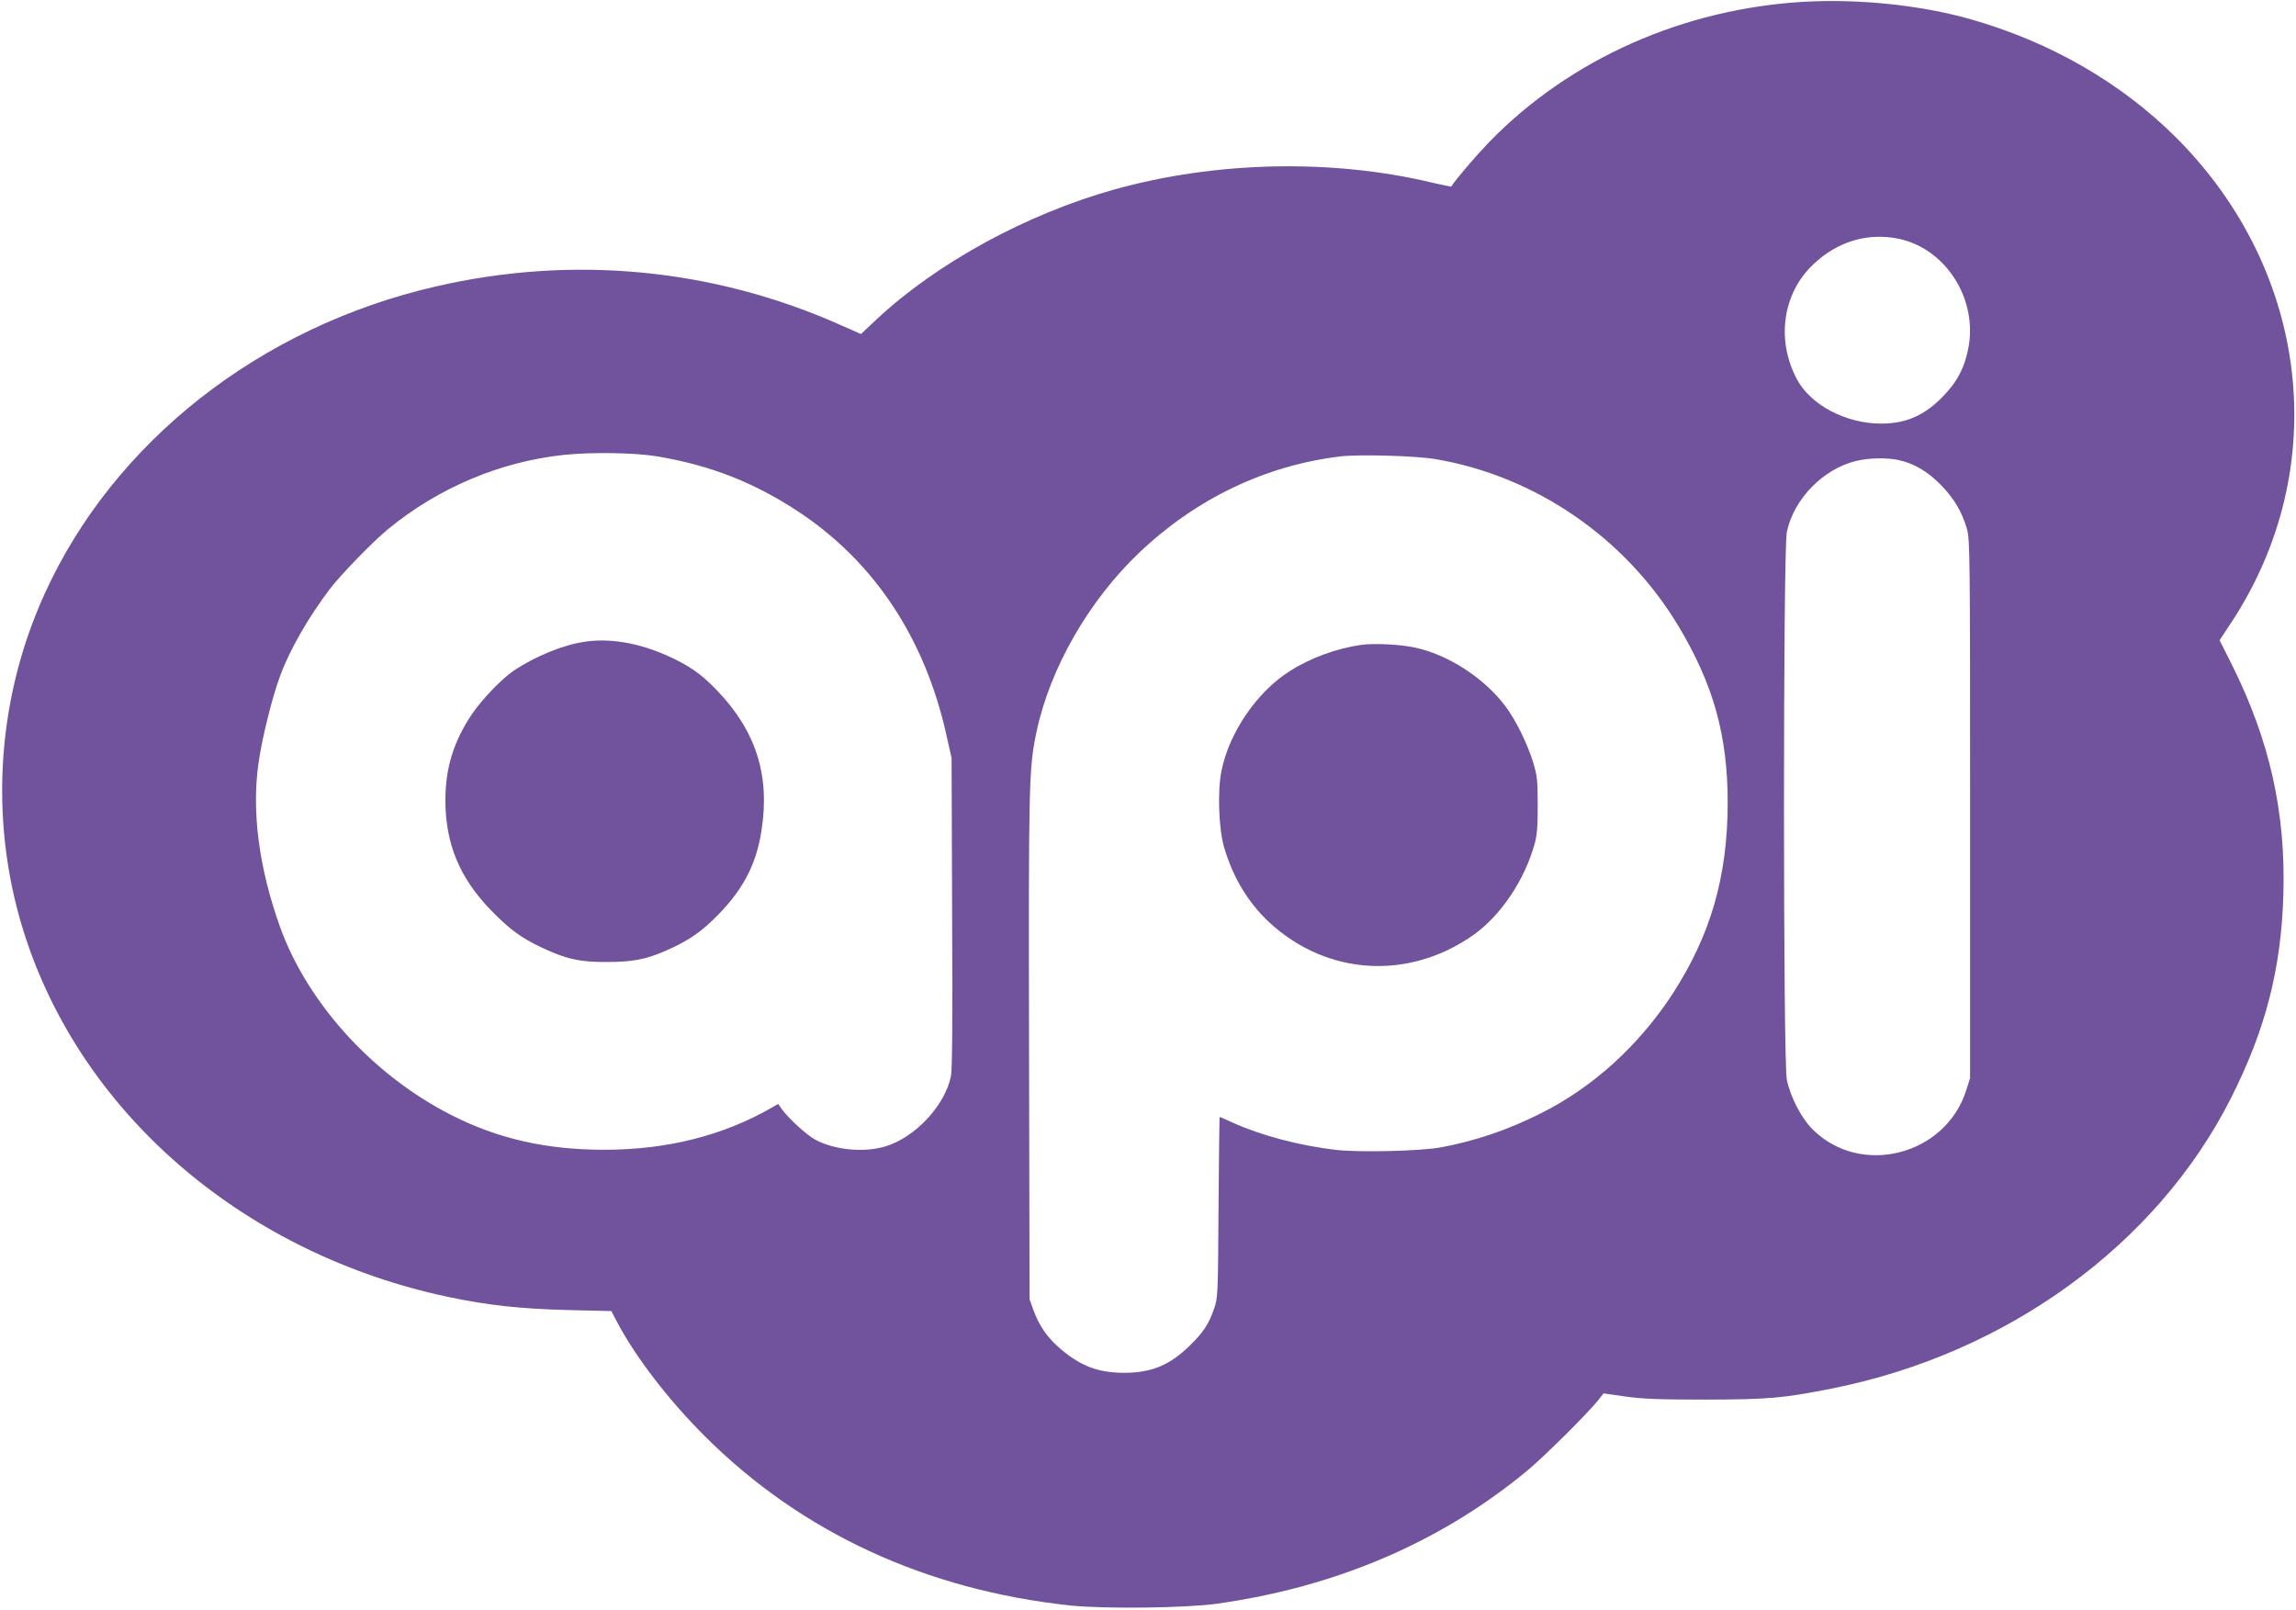 <?xml version="1.0" standalone="no"?>
<!DOCTYPE svg PUBLIC "-//W3C//DTD SVG 20010904//EN"
 "http://www.w3.org/TR/2001/REC-SVG-20010904/DTD/svg10.dtd">
<svg version="1.0" xmlns="http://www.w3.org/2000/svg"
 width="1328pt" height="931pt" viewBox="0 0 1328 931"
 preserveAspectRatio="xMidYMid meet">

<g transform="translate(0,931) scale(0.1,-0.1)"
fill="#71529D" stroke="none">
<path d="M10440 9300 c-702 -39 -1359 -331 -1826 -811 -77 -80 -194 -216 -220
-258 -2 -1 -52 9 -112 23 -578 138 -1249 124 -1837 -40 -510 -143 -1028 -426
-1378 -754 l-87 -82 -118 52 c-738 329 -1551 406 -2342 223 -1017 -234 -1863
-899 -2262 -1778 -288 -632 -324 -1361 -101 -2015 348 -1023 1276 -1805 2434
-2051 233 -49 419 -69 694 -76 l251 -6 34 -65 c109 -205 295 -447 505 -657
558 -558 1280 -892 2118 -981 195 -20 660 -15 842 10 692 96 1303 358 1802
773 98 82 339 321 404 401 l34 43 125 -18 c101 -14 191 -18 465 -18 369 1 449
8 735 65 1011 202 1877 833 2304 1679 200 396 290 746 303 1176 14 477 -79
892 -298 1331 l-71 141 72 109 c580 888 450 2022 -320 2795 -321 321 -732 558
-1200 690 -282 79 -635 116 -950 99z m542 -1371 c268 -56 453 -340 405 -621
-21 -120 -65 -206 -152 -294 -106 -108 -212 -154 -355 -154 -204 0 -408 108
-487 257 -121 227 -82 498 96 665 139 132 315 184 493 147z m-7178 -1259 c306
-52 551 -148 806 -314 446 -292 742 -739 866 -1306 l28 -125 3 -894 c3 -628 1
-909 -7 -947 -35 -168 -205 -351 -377 -404 -124 -38 -295 -22 -407 38 -51 28
-156 124 -194 177 l-21 30 -33 -19 c-284 -164 -609 -246 -973 -246 -337 0
-617 64 -889 203 -452 231 -829 647 -987 1088 -121 338 -164 664 -124 944 19
139 79 382 125 505 55 151 164 340 289 505 61 80 249 274 337 346 292 239 648
389 1015 428 163 17 414 13 543 -9z m4496 -15 c579 -97 1101 -455 1408 -966
203 -339 285 -634 285 -1024 -1 -426 -99 -765 -320 -1105 -195 -298 -460 -539
-760 -689 -193 -97 -380 -160 -578 -197 -120 -22 -469 -30 -606 -15 -213 25
-433 83 -597 157 -41 19 -76 34 -78 34 -1 0 -4 -235 -6 -522 -3 -501 -4 -526
-25 -585 -31 -91 -63 -140 -145 -219 -115 -112 -220 -154 -378 -154 -147 1
-245 37 -361 134 -78 65 -128 136 -161 227 l-23 64 -3 1455 c-3 1539 -1 1618
43 1826 78 370 304 763 598 1041 329 311 726 500 1157 553 109 13 438 4 550
-15z m2682 -6 c87 -19 167 -65 243 -143 77 -78 123 -156 152 -256 17 -62 18
-142 18 -1620 l0 -1555 -22 -70 c-119 -378 -612 -504 -889 -227 -65 65 -128
186 -149 287 -22 104 -22 3065 0 3168 40 191 210 365 401 411 73 18 176 20
246 5z"/>
<path d="M3387 5599 c-125 -17 -293 -85 -417 -169 -68 -46 -183 -166 -240
-250 -106 -157 -154 -312 -154 -500 1 -251 82 -447 263 -634 108 -111 176
-161 295 -217 143 -67 222 -84 376 -83 150 0 227 15 345 67 115 51 183 95 263
171 171 163 256 317 287 526 49 317 -33 573 -259 808 -92 96 -165 146 -292
202 -164 72 -323 99 -467 79z"/>
<path d="M7872 5580 c-141 -20 -295 -76 -414 -153 -189 -120 -349 -355 -393
-576 -24 -116 -16 -334 15 -441 52 -177 140 -322 264 -437 334 -307 808 -334
1182 -68 157 113 294 318 351 527 13 48 18 102 17 223 0 145 -3 168 -27 248
-34 109 -100 243 -161 324 -123 163 -334 299 -525 338 -90 19 -233 25 -309 15z"/>
</g>
</svg>
